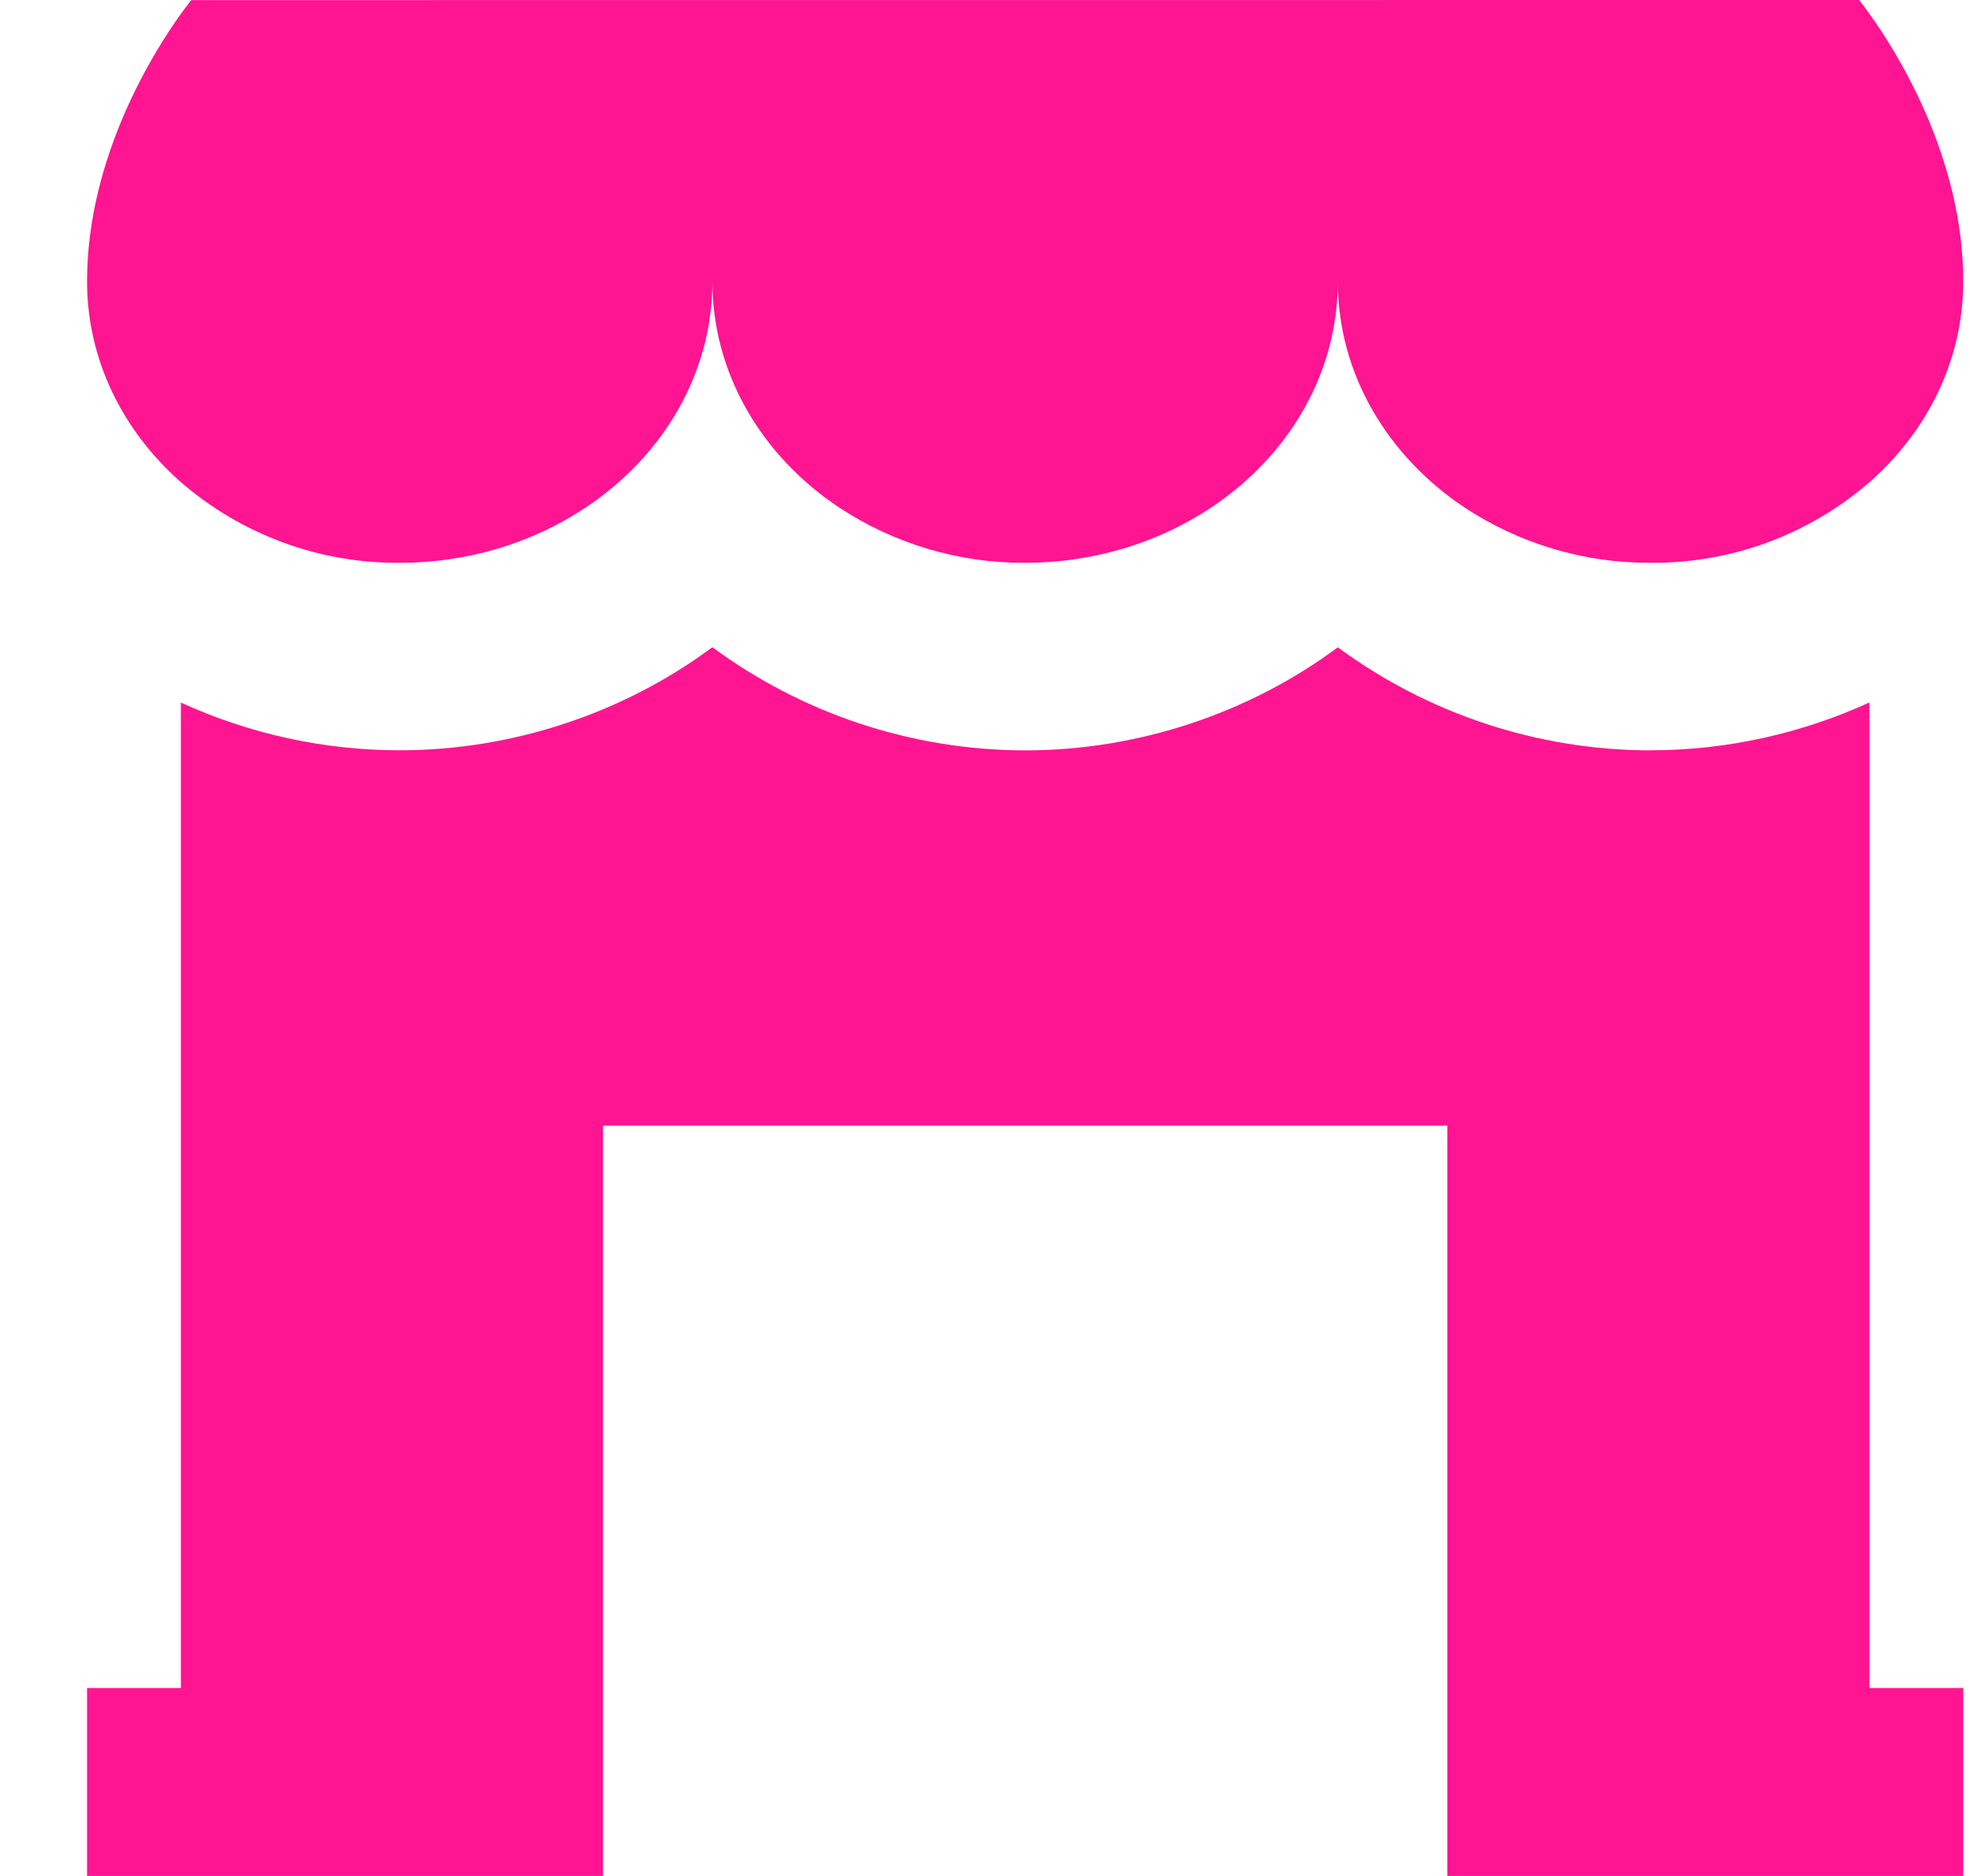 <svg width="21" height="20" viewBox="0 0 21 20" fill="none" xmlns="http://www.w3.org/2000/svg">
<path d="M19.817 0C19.817 0 19.86 0.051 19.928 0.147C20.209 0.537 20.928 1.667 20.928 2.999C20.928 3.839 20.546 4.597 19.928 5.141C19.281 5.702 18.452 6.007 17.596 6C16.89 6.004 16.2 5.798 15.611 5.41C14.793 4.864 14.261 3.988 14.261 3C14.261 3.988 13.732 4.864 12.912 5.41C12.357 5.78 11.671 6 10.928 6C10.223 6.004 9.533 5.798 8.944 5.41C8.125 4.864 7.594 3.988 7.594 3C7.594 3.988 7.064 4.864 6.244 5.41C5.69 5.78 5.004 6 4.261 6C3.405 6.007 2.576 5.701 1.928 5.14C1.311 4.597 0.928 3.838 0.928 3C0.928 1.668 1.647 0.539 1.928 0.148C1.997 0.052 2.039 0.001 2.039 0.001L19.817 0ZM17.596 7.999C18.407 7.999 19.206 7.819 19.928 7.489V17.996H20.928V20H15.428V12H6.428V20H0.928V17.996H1.928V7.49C2.66 7.825 3.456 7.999 4.261 7.999C5.471 7.999 6.653 7.599 7.594 6.9C8.56 7.613 9.728 7.998 10.928 8C12.139 8 13.32 7.6 14.261 6.901C15.227 7.613 16.395 7.998 17.596 8" fill="#FF1492"/>
</svg>

